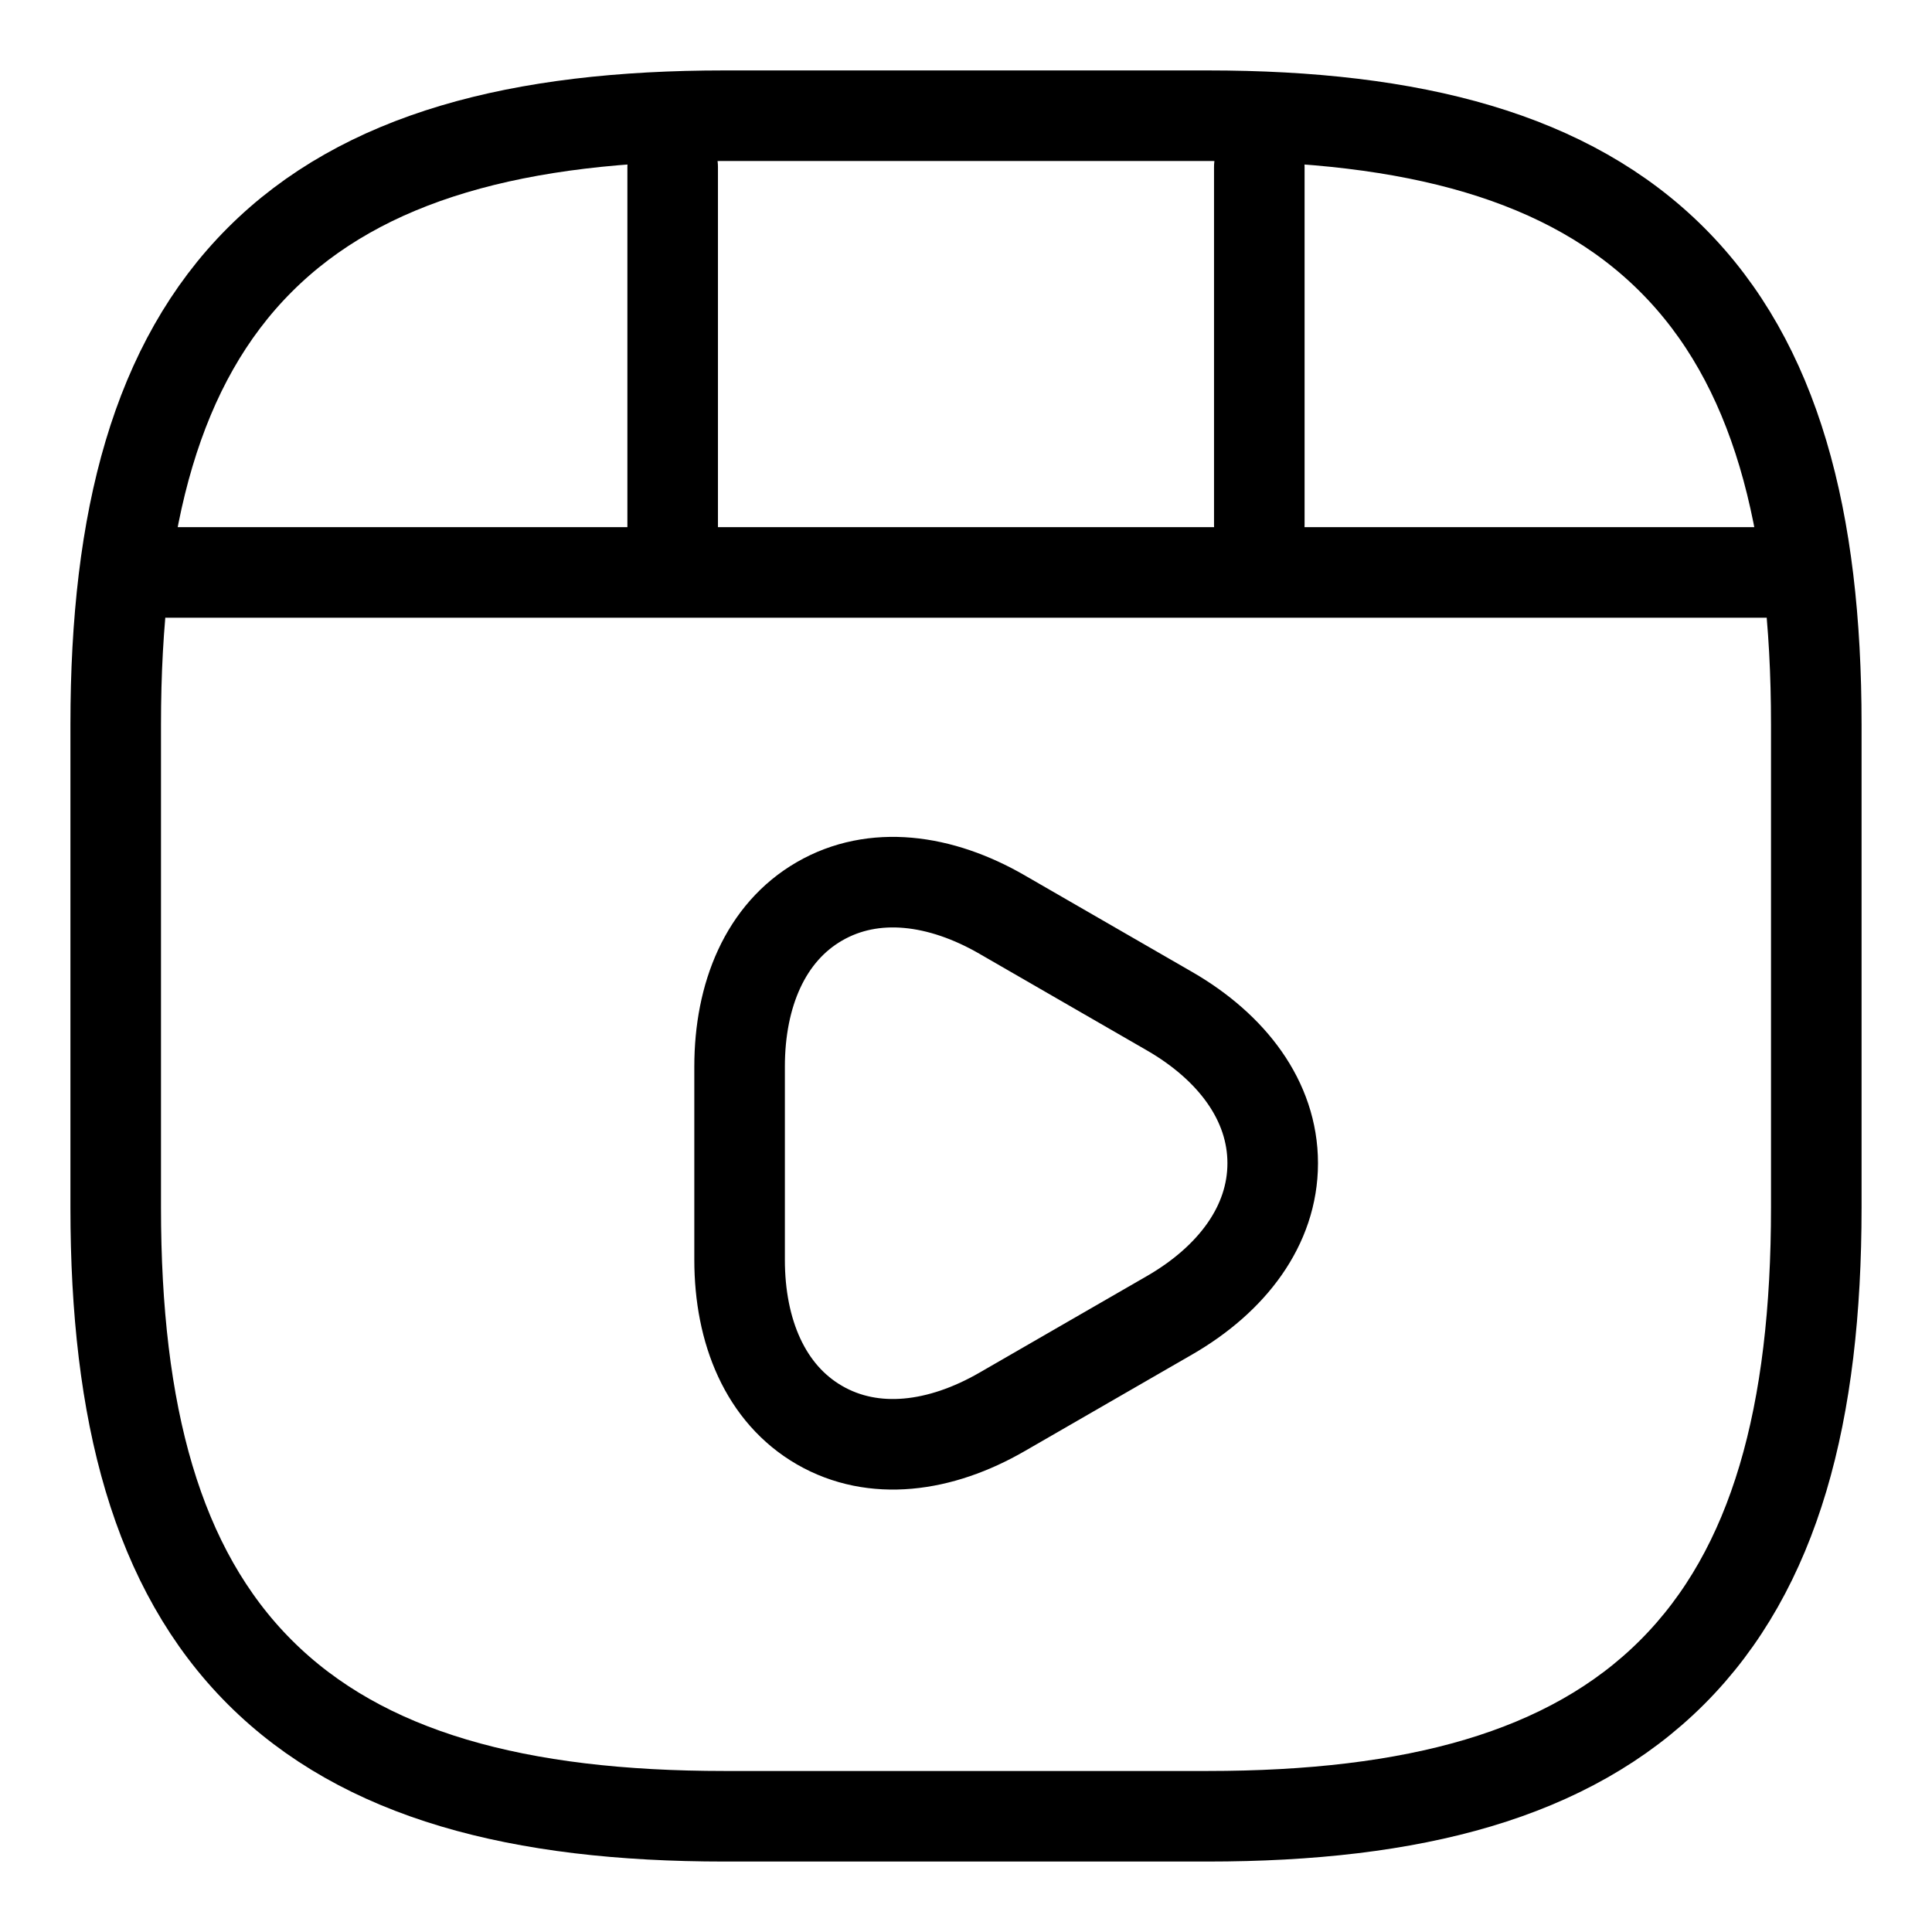 <svg width="64" height="64" viewBox="0 0 64 64" fill="none" xmlns="http://www.w3.org/2000/svg">
<path d="M5.531 18.963H58.469M22.283 5.531V18.587M41.716 5.531V17.378" stroke="#C83838" style="stroke:#C83838;stroke:color(display-p3 0.783 0.219 0.219);stroke-opacity:1;" stroke-width="3" stroke-linecap="round" stroke-linejoin="round"/>
<path d="M60.167 40V24C60.167 17.185 58.813 12.025 55.394 8.606C51.975 5.187 46.815 3.833 40 3.833H24C17.185 3.833 12.025 5.187 8.606 8.606C5.187 12.025 3.833 17.185 3.833 24V40C3.833 46.814 5.187 51.975 8.606 55.394C12.025 58.813 17.185 60.166 24 60.166H40C46.815 60.166 51.975 58.813 55.394 55.394C58.813 51.975 60.167 46.814 60.167 40Z" stroke="#C83838" style="stroke:#C83838;stroke:color(display-p3 0.783 0.219 0.219);stroke-opacity:1;" stroke-width="3" stroke-linecap="round" stroke-linejoin="round"/>
<path d="M38.752 33.502L38.75 33.501L35.976 31.901L33.205 30.302C33.205 30.302 33.204 30.302 33.204 30.301C31.152 29.114 28.94 28.82 27.146 29.858C25.352 30.895 24.5 32.959 24.5 35.333V38.533V41.733C24.5 44.107 25.352 46.171 27.146 47.209C28.94 48.246 31.152 47.953 33.203 46.766C33.204 46.765 33.204 46.765 33.205 46.765L35.976 45.166L38.75 43.566L38.752 43.565C40.804 42.377 42.16 40.605 42.16 38.533C42.16 36.462 40.804 34.69 38.752 33.502Z" stroke="#C83838" style="stroke:#C83838;stroke:color(display-p3 0.783 0.219 0.219);stroke-opacity:1;" stroke-width="3" stroke-miterlimit="10" stroke-linecap="round" stroke-linejoin="round"/>
</svg>